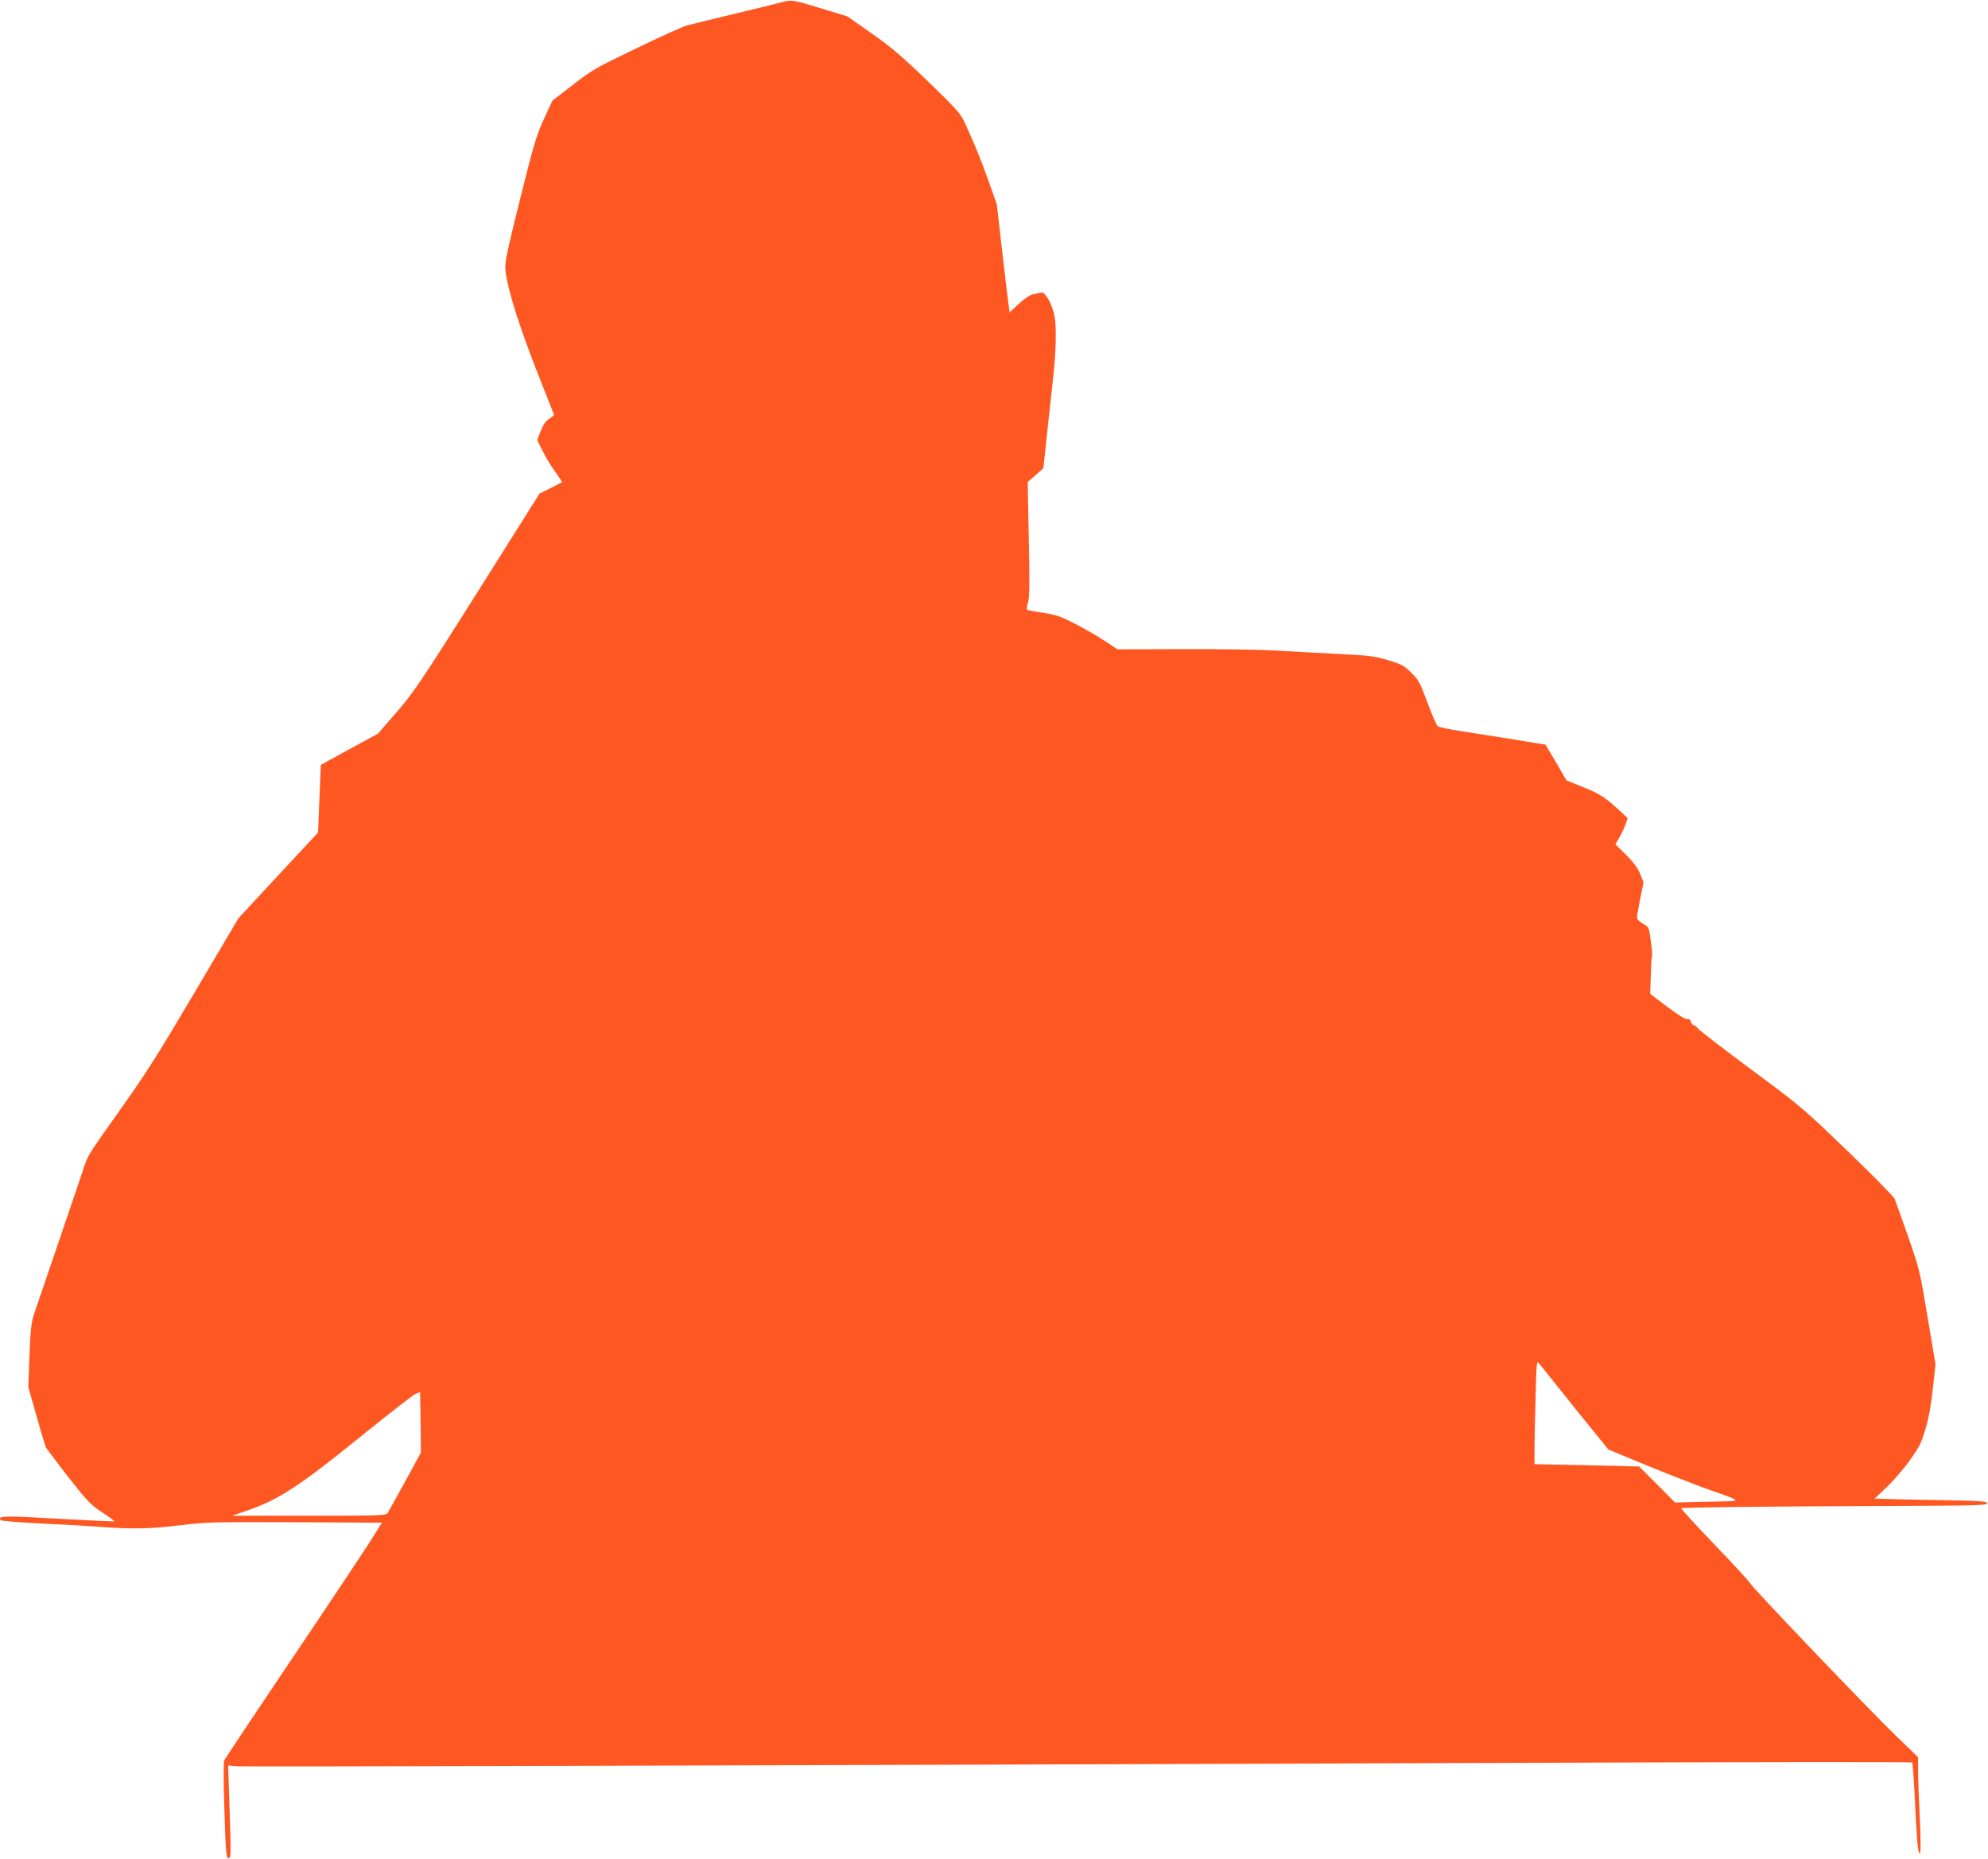 <?xml version="1.0" standalone="no"?>
<!DOCTYPE svg PUBLIC "-//W3C//DTD SVG 20010904//EN"
 "http://www.w3.org/TR/2001/REC-SVG-20010904/DTD/svg10.dtd">
<svg version="1.0" xmlns="http://www.w3.org/2000/svg"
 width="1280pt" height="1197pt" viewBox="0 0 1280 1197"
 preserveAspectRatio="xMidYMid meet">
<g transform="translate(0,1197) scale(0.1,-0.1)"
fill="#ff5722" stroke="none">
<path d="M5035 11956 c-27 -7 -167 -42 -310 -76 -143 -34 -280 -68 -305 -75
-25 -7 -170 -72 -322 -146 -259 -124 -286 -139 -409 -235 l-132 -102 -55 -118
c-48 -105 -65 -162 -154 -518 -88 -356 -99 -407 -93 -459 13 -125 93 -375 227
-712 46 -115 84 -212 85 -215 2 -3 -12 -15 -30 -26 -24 -16 -40 -39 -56 -80
l-22 -58 36 -72 c19 -40 56 -100 81 -134 25 -34 44 -63 42 -65 -2 -1 -35 -19
-73 -38 l-71 -35 -399 -634 c-366 -579 -410 -645 -520 -772 l-121 -140 -184
-100 -184 -101 -2 -40 c-1 -22 -5 -120 -9 -218 l-7 -178 -257 -276 -256 -276
-281 -476 c-228 -387 -316 -526 -469 -741 -218 -307 -218 -307 -244 -385 -11
-33 -83 -247 -161 -475 -78 -228 -151 -442 -162 -475 -16 -48 -22 -100 -28
-263 l-8 -203 54 -190 c29 -105 57 -196 61 -202 4 -7 67 -90 141 -186 123
-157 143 -178 219 -229 46 -30 82 -56 80 -58 -2 -2 -64 0 -542 26 -173 9 -215
5 -190 -19 6 -5 120 -14 255 -21 135 -6 315 -16 400 -23 203 -14 309 -12 515
13 155 19 219 20 727 18 l557 -3 -72 -115 c-40 -63 -266 -403 -503 -755 -237
-352 -435 -649 -440 -660 -6 -12 -5 -140 1 -325 8 -260 12 -305 25 -305 18 0
18 5 7 354 l-8 243 43 -5 c40 -5 2836 3 8393 22 1320 5 2403 6 2407 2 3 -3 11
-109 17 -236 14 -288 21 -359 33 -347 6 6 5 87 -1 218 -6 114 -11 251 -11 304
l0 95 -140 135 c-174 168 -930 959 -939 982 -3 9 -106 121 -229 249 -122 127
-220 234 -217 237 6 6 548 12 1410 15 490 2 560 4 560 17 0 13 -46 16 -330 21
-181 3 -345 7 -362 8 l-33 1 80 76 c44 42 111 120 149 174 60 84 73 110 99
201 20 66 37 160 47 259 l17 155 -51 304 c-49 296 -52 309 -126 520 -42 119
-80 227 -86 241 -5 14 -141 152 -302 307 -285 275 -300 288 -617 523 -179 132
-334 252 -345 265 -12 14 -26 25 -32 25 -6 0 -13 9 -16 21 -4 14 -12 19 -24
17 -11 -3 -60 27 -128 79 l-110 83 4 118 c2 64 5 121 8 125 2 4 -1 48 -8 98
-12 89 -12 89 -50 111 -23 13 -39 29 -39 40 0 10 10 65 21 122 l21 105 -22 55
c-16 37 -44 76 -91 122 l-68 67 24 42 c14 22 31 60 40 84 l15 43 -43 40 c-99
92 -132 114 -240 158 l-111 45 -67 115 -68 115 -68 11 c-70 12 -220 36 -470
75 -79 12 -149 27 -156 33 -8 6 -37 74 -66 152 -48 128 -57 146 -104 192 -46
45 -63 55 -147 80 -85 26 -119 31 -320 41 -124 6 -306 16 -405 22 -99 6 -369
10 -600 9 l-420 -1 -85 56 c-46 30 -132 80 -191 110 -90 46 -120 56 -203 69
-54 8 -100 17 -103 20 -4 3 -1 24 6 47 10 32 11 128 5 408 l-7 367 50 44 51
45 26 245 c15 135 31 284 36 331 19 166 23 322 11 396 -15 84 -61 167 -89 159
-9 -2 -32 -7 -50 -11 -20 -4 -56 -28 -92 -61 l-59 -55 -5 33 c-3 18 -22 175
-42 348 l-36 315 -54 152 c-50 141 -94 247 -158 385 -23 48 -63 92 -232 255
-166 160 -235 219 -362 308 l-157 110 -155 47 c-192 59 -203 61 -265 44z
m5107 -9056 l214 -264 239 -99 c132 -54 303 -121 380 -149 263 -94 260 -82 20
-88 l-210 -5 -115 116 -116 116 -337 8 -337 7 0 93 c0 50 3 201 7 335 6 235 7
242 24 219 10 -13 114 -143 231 -289z m-7533 -469 c-56 -102 -107 -194 -113
-203 -10 -17 -45 -18 -506 -18 l-495 0 90 31 c206 69 343 159 750 489 171 138
324 257 340 264 l30 12 3 -194 2 -195 -101 -186z"/>
</g>
</svg>
